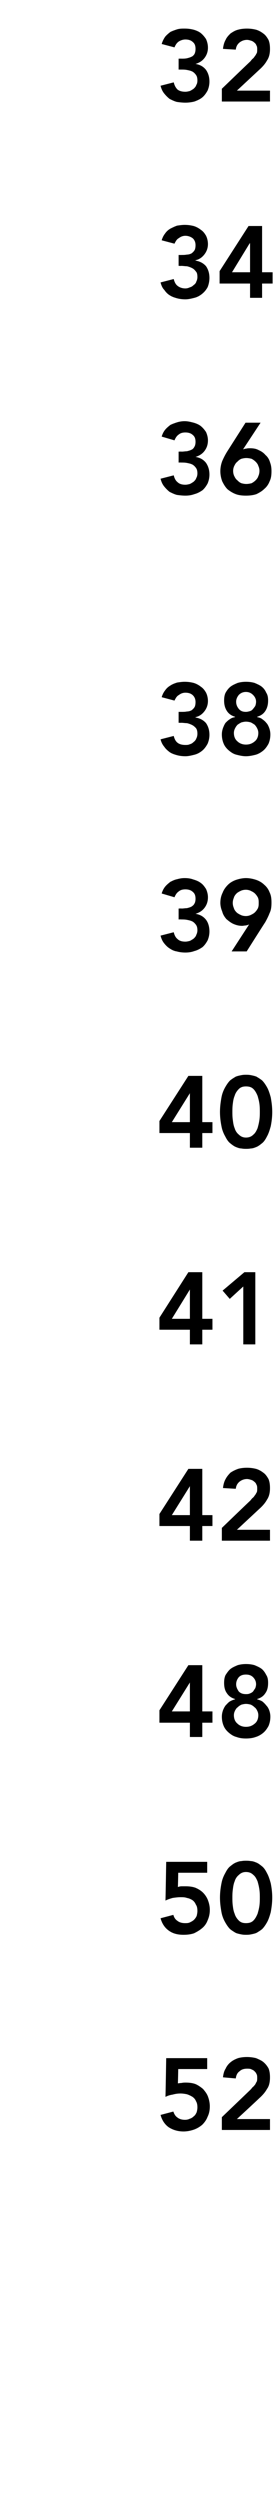 <?xml version="1.0" standalone="no"?><!DOCTYPE svg PUBLIC "-//W3C//DTD SVG 1.1//EN" "http://www.w3.org/Graphics/SVG/1.1/DTD/svg11.dtd"><svg xmlns="http://www.w3.org/2000/svg" version="1.1" width="73.4px" height="664.8px" viewBox="0 0 73.4 664.8"><desc>32 34 36 38 39 40 41 42 48 50 52</desc><defs/><g id="Polygon200094"><path d="m55.1 550.2h-7.7s-.07 3.84-.1 3.8c.3 0 .6-.1 1-.1c.4-.1.7-.1 1.1-.1c.9 0 1.8.1 2.6.4c.7.3 1.4.8 2 1.3c.5.6 1 1.2 1.3 2c.3.8.5 1.7.5 2.6c0 1.1-.2 2-.6 2.8c-.3.8-.8 1.5-1.4 2.1c-.7.6-1.4 1-2.2 1.3c-.9.3-1.8.5-2.8.5c-1.5 0-2.8-.4-3.9-1.1c-1-.7-1.8-1.8-2.2-3.3l3.4-.9c.2.6.5 1.2 1.1 1.6c.5.4 1.2.6 2 .6c.5 0 .9-.1 1.3-.3c.4-.1.8-.4 1.1-.7c.3-.2.5-.6.7-1c.1-.4.2-.8.2-1.3c0-.7-.1-1.2-.4-1.7c-.2-.5-.5-.8-.9-1.1c-.5-.3-.9-.5-1.5-.7c-.5-.1-1.1-.2-1.7-.2c-.7 0-1.4.1-2.1.3c-.7.1-1.3.3-1.9.6c.03.03.2-10.3.2-10.3h10.9v2.9zM59 563l7.5-7.2c.2-.2.4-.4.6-.7c.3-.2.5-.5.7-.7c.2-.3.3-.6.5-.9c.1-.3.1-.6.1-.9c0-.4 0-.8-.2-1.1c-.1-.3-.3-.5-.6-.8c-.2-.2-.5-.3-.9-.5c-.3-.1-.7-.1-1-.1c-.8 0-1.5.2-2 .7c-.6.4-.9 1.1-1 1.9l-3.4-.3c.1-.9.3-1.7.7-2.3c.3-.7.8-1.3 1.3-1.7c.6-.5 1.2-.8 2-1.1c.7-.2 1.5-.3 2.4-.3c.8 0 1.6.1 2.4.3c.7.3 1.4.6 1.9 1c.6.5 1 1 1.4 1.7c.3.7.4 1.5.4 2.4c0 1.2-.2 2.3-.8 3.1c-.5.9-1.2 1.7-2.1 2.5c0 .04-5.9 5.5-5.9 5.5h8.8v2.9H59V563z" stroke="none" fill="#000"/></g><g id="Polygon200093"><path d="m55.1 498h-7.7s-.07 3.8-.1 3.8c.3-.1.6-.2 1-.2h1.1c.9 0 1.8.1 2.6.4c.7.3 1.4.7 2 1.3c.5.5 1 1.2 1.3 2c.3.8.5 1.6.5 2.6c0 1-.2 1.9-.6 2.8c-.3.8-.8 1.5-1.4 2c-.7.6-1.4 1-2.2 1.4c-.9.3-1.8.4-2.8.4c-1.5 0-2.8-.3-3.9-1.1c-1-.7-1.8-1.8-2.2-3.3l3.4-.9c.2.7.5 1.2 1.1 1.6c.5.4 1.2.6 2 .6c.5 0 .9 0 1.3-.2c.4-.2.8-.4 1.1-.7c.3-.3.5-.6.7-1c.1-.4.2-.9.2-1.3c0-.7-.1-1.3-.4-1.7c-.2-.5-.5-.9-.9-1.2c-.5-.3-.9-.5-1.5-.6c-.5-.2-1.1-.2-1.7-.2c-.7 0-1.4.1-2.1.2c-.7.2-1.3.4-1.9.7c.03-.01.2-10.3.2-10.3h10.9v2.9zm3.4 6.6c0-1.5.2-2.8.4-3.8c.2-1.1.6-2 1-2.7c.4-.8.8-1.4 1.3-1.8c.5-.4 1-.8 1.5-1c.5-.2 1-.4 1.5-.4c.5-.1.9-.1 1.2-.1c.4 0 .8 0 1.3.1c.5 0 1 .2 1.5.4c.5.2 1 .6 1.5 1c.5.4.9 1 1.3 1.8c.4.7.7 1.6 1 2.7c.2 1 .4 2.3.4 3.8c0 1.5-.2 2.8-.4 3.9c-.3 1.1-.6 2-1 2.7c-.4.7-.8 1.3-1.3 1.8c-.5.4-1 .7-1.5 1c-.5.2-1 .3-1.5.4c-.5.1-.9.1-1.3.1c-.3 0-.7 0-1.2-.1c-.5-.1-1-.2-1.5-.4c-.5-.3-1-.6-1.5-1c-.5-.5-.9-1.1-1.3-1.8c-.4-.7-.8-1.6-1-2.7c-.2-1.1-.4-2.4-.4-3.9zm3.3 0c0 .6 0 1.3.1 2.1c.1.8.2 1.5.5 2.2c.2.7.6 1.3 1.1 1.8c.5.5 1.1.7 1.9.7c.9 0 1.5-.2 2-.7c.5-.5.8-1.1 1.1-1.8c.2-.7.4-1.4.5-2.2c.1-.8.1-1.5.1-2.1c0-.6 0-1.2-.1-2c-.1-.8-.3-1.6-.5-2.3c-.3-.7-.6-1.3-1.1-1.7c-.5-.5-1.1-.8-2-.8c-.8 0-1.4.3-1.9.8c-.5.4-.9 1-1.1 1.7c-.3.7-.4 1.5-.5 2.3c-.1.8-.1 1.4-.1 2z" stroke="none" fill="#000"/></g><g id="Polygon200092"><path d="m50.5 458.1h-8.1v-3.3l7.7-12h3.7v12.3h2.7v3h-2.7v3.8h-3.3v-3.8zm0-10.7l-4.8 7.7h4.8v-7.7zm14.9-4.9c.9 0 1.6.1 2.3.3c.7.3 1.4.6 1.9 1c.5.4.9 1 1.2 1.6c.4.6.5 1.3.5 2.1c0 1.1-.2 2-.7 2.7c-.5.8-1.2 1.3-2.2 1.6v.1c.5.1.9.3 1.3.5c.4.3.8.7 1.1 1.1c.4.4.6.8.8 1.3c.2.6.3 1.1.3 1.7c0 1-.2 1.8-.5 2.5c-.4.7-.8 1.3-1.4 1.8c-.6.5-1.3.9-2 1.1c-.8.3-1.7.4-2.6.4c-.9 0-1.7-.1-2.5-.4c-.8-.2-1.4-.6-2-1.1c-.6-.5-1.1-1.1-1.4-1.8c-.3-.7-.5-1.5-.5-2.5c0-.6.1-1.1.3-1.7c.2-.5.4-.9.7-1.3c.4-.4.7-.8 1.2-1.1c.4-.2.8-.4 1.3-.5v-.1c-1-.3-1.7-.8-2.2-1.6c-.5-.7-.7-1.6-.7-2.7c0-.8.1-1.5.4-2.1c.4-.6.8-1.2 1.3-1.6c.5-.4 1.2-.7 1.9-1c.7-.2 1.4-.3 2.2-.3zm0 2.8c-.8 0-1.4.2-1.9.7c-.4.5-.7 1.1-.7 1.9c0 .7.3 1.3.7 1.9c.5.5 1.1.7 1.9.7c.4 0 .7 0 1.1-.2c.3-.1.6-.3.8-.5l.6-.9c.1-.3.2-.7.2-1c0-.8-.3-1.4-.8-1.9c-.5-.5-1.1-.7-1.9-.7zm0 7.8c-.4 0-.8.1-1.2.2c-.4.2-.7.4-1 .7c-.3.2-.5.5-.7.9c-.2.4-.3.8-.3 1.2c0 .9.3 1.7.9 2.2c.6.6 1.4.9 2.3.9c1 0 1.7-.3 2.4-.9c.6-.5.9-1.3.9-2.2c0-.4-.1-.8-.3-1.2c-.2-.4-.4-.7-.7-.9c-.3-.3-.6-.5-1-.7c-.4-.1-.8-.2-1.3-.2z" stroke="none" fill="#000"/></g><g id="Polygon200091"><path d="m50.5 405.8h-8.1v-3.2l7.7-12h3.7v12.3h2.7v2.9h-2.7v3.9h-3.3v-3.9zm0-10.6l-4.8 7.7h4.8v-7.7zm8.5 11.1s7.47-7.21 7.5-7.2c.2-.2.4-.5.6-.7c.3-.2.5-.5.7-.8c.2-.2.3-.5.5-.8c.1-.3.1-.6.1-.9c0-.4 0-.8-.2-1.1c-.1-.3-.3-.6-.6-.8c-.2-.2-.5-.4-.9-.5c-.3-.1-.7-.2-1-.2c-.8 0-1.5.3-2 .7c-.6.5-.9 1.1-1 1.9l-3.4-.2c.1-.9.3-1.7.7-2.4c.3-.6.8-1.2 1.3-1.7c.6-.4 1.2-.7 2-1c.7-.2 1.5-.3 2.4-.3c.8 0 1.6.1 2.4.3c.7.2 1.4.6 1.9 1c.6.4 1 1 1.4 1.7c.3.7.4 1.5.4 2.4c0 1.2-.2 2.2-.8 3.1c-.5.9-1.2 1.7-2.1 2.5l-5.9 5.5h8.8v2.9H59v-3.4z" stroke="none" fill="#000"/></g><g id="Polygon200090"><path d="m50.5 353.6h-8.1v-3.2l7.7-12.1h3.7v12.4h2.7v2.9h-2.7v3.9h-3.3v-3.9zm0-10.7l-4.8 7.8h4.8v-7.8zm14.2-.8l-3.6 3.3l-1.9-2.2l5.8-4.9h2.9v19.2h-3.2v-15.4z" stroke="none" fill="#000"/></g><g id="Polygon200089"><path d="m50.5 301.3h-8.1v-3.2l7.7-12h3.7v12.3h2.7v2.9h-2.7v3.9h-3.3v-3.9zm0-10.6l-4.8 7.7h4.8v-7.7zm8 5c0-1.5.2-2.8.4-3.9c.2-1.1.6-2 1-2.7c.4-.7.8-1.3 1.3-1.8c.5-.4 1-.7 1.5-1c.5-.2 1-.3 1.5-.4c.5-.1.9-.1 1.2-.1c.4 0 .8 0 1.3.1c.5.1 1 .2 1.5.4c.5.3 1 .6 1.5 1c.5.5.9 1.1 1.3 1.8c.4.7.7 1.6 1 2.7c.2 1.1.4 2.4.4 3.9c0 1.5-.2 2.8-.4 3.8c-.3 1.1-.6 2-1 2.7c-.4.8-.8 1.4-1.3 1.8c-.5.4-1 .8-1.5 1c-.5.2-1 .4-1.5.4c-.5.1-.9.1-1.3.1c-.3 0-.7 0-1.2-.1c-.5 0-1-.2-1.5-.4c-.5-.2-1-.6-1.5-1c-.5-.4-.9-1-1.3-1.8c-.4-.7-.8-1.6-1-2.7c-.2-1-.4-2.3-.4-3.8zm3.3 0c0 .6 0 1.2.1 2c.1.8.2 1.6.5 2.3c.2.7.6 1.3 1.1 1.7c.5.5 1.1.8 1.9.8c.9 0 1.5-.3 2-.8c.5-.4.8-1 1.1-1.7c.2-.7.4-1.5.5-2.3c.1-.8.1-1.4.1-2c0-.6 0-1.3-.1-2.1c-.1-.8-.3-1.5-.5-2.2c-.3-.7-.6-1.3-1.1-1.8c-.5-.5-1.1-.7-2-.7c-.8 0-1.4.2-1.9.7c-.5.5-.9 1.1-1.1 1.8c-.3.7-.4 1.4-.5 2.2c-.1.8-.1 1.5-.1 2.1z" stroke="none" fill="#000"/></g><g id="Polygon200088"><path d="m47.5 241.6s.8-.04.8 0c.5 0 .9-.1 1.4-.1c.4-.1.8-.2 1.2-.4c.3-.2.6-.4.8-.8c.2-.3.3-.8.3-1.3c0-.8-.2-1.4-.7-1.8c-.5-.5-1.2-.7-2-.7c-.6 0-1.2.1-1.7.5c-.6.4-.9.9-1.2 1.6l-3.4-1c.2-.7.5-1.3.9-1.8c.4-.5.9-.9 1.4-1.3c.6-.3 1.2-.6 1.8-.7c.7-.2 1.3-.3 2-.3c.9 0 1.6.1 2.4.4c.7.2 1.4.5 1.9.9c.6.4 1 1 1.4 1.6c.3.7.5 1.4.5 2.2c0 1.1-.3 2-.9 2.8c-.6.8-1.4 1.3-2.4 1.6c1.2.2 2.1.7 2.8 1.6c.6.8.9 1.9.9 3.1c0 .9-.2 1.7-.5 2.4c-.4.7-.8 1.3-1.4 1.8c-.6.4-1.3.8-2.1 1c-.8.3-1.6.4-2.4.4c-.8 0-1.6-.1-2.3-.3c-.7-.1-1.3-.4-1.9-.8c-.5-.3-1-.8-1.4-1.3c-.5-.6-.8-1.3-1-2.1l3.5-.9c.2.8.5 1.4 1 1.8c.5.5 1.2.7 2.1.7c.4 0 .8-.1 1.2-.2c.4-.2.7-.4 1-.6c.3-.3.6-.6.7-1c.2-.4.3-.8.3-1.2c0-.6-.1-1.1-.4-1.5c-.3-.4-.6-.7-1-.9c-.4-.2-.9-.3-1.4-.4c-.5-.1-1-.1-1.5-.1c.05-.03-.7 0-.7 0v-2.9zM61.6 253l4.6-7.1s-.03-.05 0-.1c-.2.2-.5.2-.8.3c-.4 0-.7.1-1 .1c-.9 0-1.6-.2-2.3-.5c-.7-.3-1.3-.8-1.9-1.3c-.5-.6-.9-1.2-1.1-2c-.3-.7-.5-1.5-.5-2.3c0-1 .2-1.9.6-2.7c.3-.8.8-1.5 1.4-2.1c.6-.6 1.3-1 2.1-1.3c.9-.3 1.8-.5 2.7-.5c1 0 1.9.2 2.8.5c.8.3 1.5.7 2.1 1.3c.6.5 1.1 1.2 1.4 2c.4.8.5 1.7.5 2.7c0 1.1-.1 2-.5 2.8c-.3.8-.7 1.6-1.2 2.5c-.03-.02-4.9 7.7-4.9 7.7h-4zm7.2-12.9c0-.5 0-.9-.2-1.4c-.2-.4-.5-.8-.8-1.1c-.3-.3-.7-.5-1.1-.7c-.4-.2-.9-.3-1.3-.3c-.5 0-1 .1-1.4.3c-.4.2-.8.4-1.1.7c-.3.3-.6.7-.7 1.1c-.2.5-.3.9-.3 1.4c0 .5.1.9.3 1.4c.1.4.4.8.7 1.1c.3.3.7.5 1.1.7c.4.2.9.3 1.4.3c.4 0 .9-.1 1.3-.3c.4-.2.8-.4 1.1-.7c.3-.3.6-.7.8-1.1c.2-.5.2-.9.2-1.4z" stroke="none" fill="#000"/></g><g id="Polygon200087"><path d="m47.5 189.3h.8c.5 0 .9 0 1.4-.1c.4 0 .8-.1 1.2-.3c.3-.2.6-.5.8-.8c.2-.3.3-.8.3-1.4c0-.7-.2-1.3-.7-1.8c-.5-.5-1.2-.7-2-.7c-.6 0-1.2.2-1.7.6c-.6.3-.9.9-1.2 1.5l-3.4-.9c.2-.7.5-1.3.9-1.8c.4-.6.9-1 1.4-1.3c.6-.4 1.2-.6 1.8-.8c.7-.1 1.3-.2 2-.2c.9 0 1.6.1 2.4.3c.7.2 1.4.6 1.9 1c.6.4 1 .9 1.4 1.6c.3.6.5 1.4.5 2.2c0 1-.3 1.9-.9 2.7c-.6.8-1.4 1.4-2.4 1.6v.1c1.2.2 2.1.7 2.8 1.5c.6.9.9 1.9.9 3.1c0 .9-.2 1.7-.5 2.4c-.4.7-.8 1.3-1.4 1.8c-.6.5-1.3.9-2.1 1.1c-.8.2-1.6.4-2.4.4c-.8 0-1.6-.1-2.3-.3c-.7-.2-1.3-.4-1.9-.8c-.5-.4-1-.8-1.4-1.4c-.5-.6-.8-1.2-1-2l3.5-.9c.2.8.5 1.4 1 1.8c.5.4 1.2.6 2.1.6c.4 0 .8 0 1.2-.2c.4-.1.7-.3 1-.6c.3-.2.6-.6.7-.9c.2-.4.3-.8.3-1.3c0-.6-.1-1.1-.4-1.5c-.3-.3-.6-.6-1-.8c-.4-.2-.9-.4-1.4-.5c-.5 0-1-.1-1.5-.1c.05.03-.7 0-.7 0v-2.9zm17.9-8c.9 0 1.6.1 2.3.3c.7.3 1.4.6 1.9 1c.5.4.9.9 1.2 1.6c.4.6.5 1.3.5 2.1c0 1-.2 1.9-.7 2.7c-.5.8-1.2 1.3-2.2 1.6v.1c.5.1.9.2 1.3.5c.4.3.8.6 1.1 1c.4.4.6.9.8 1.4c.2.6.3 1.1.3 1.7c0 1-.2 1.8-.5 2.5c-.4.7-.8 1.3-1.4 1.8c-.6.5-1.3.9-2 1.1c-.8.2-1.7.4-2.6.4c-.9 0-1.7-.2-2.5-.4c-.8-.2-1.4-.6-2-1.1c-.6-.5-1.1-1.1-1.4-1.8c-.3-.7-.5-1.5-.5-2.5c0-.6.1-1.1.3-1.7c.2-.5.4-1 .7-1.4c.4-.4.7-.7 1.2-1c.4-.3.8-.4 1.3-.5v-.1c-1-.3-1.7-.8-2.2-1.6c-.5-.8-.7-1.7-.7-2.7c0-.8.1-1.5.4-2.1c.4-.7.8-1.2 1.3-1.6c.5-.4 1.2-.7 1.9-1c.7-.2 1.4-.3 2.2-.3zm0 2.7c-.8 0-1.4.3-1.9.8c-.4.5-.7 1.1-.7 1.8c0 .8.3 1.4.7 1.9c.5.6 1.1.8 1.9.8c.4 0 .7-.1 1.1-.2c.3-.1.6-.3.8-.6c.2-.2.4-.5.6-.8c.1-.3.2-.7.2-1.1c0-.7-.3-1.3-.8-1.8c-.5-.5-1.1-.8-1.9-.8zm0 7.9c-.4 0-.8.1-1.2.2c-.4.2-.7.4-1 .6c-.3.3-.5.6-.7 1c-.2.4-.3.8-.3 1.2c0 .9.3 1.7.9 2.2c.6.6 1.4.9 2.3.9c1 0 1.7-.3 2.4-.9c.6-.5.9-1.3.9-2.2c0-.4-.1-.8-.3-1.2c-.2-.4-.4-.7-.7-1c-.3-.2-.6-.4-1-.6c-.4-.1-.8-.2-1.3-.2z" stroke="none" fill="#000"/></g><g id="Polygon200086"><path d="m47.5 120.1s.8-.04.8 0c.5 0 .9-.1 1.4-.1c.4-.1.8-.2 1.2-.4c.3-.1.6-.4.8-.8c.2-.3.3-.8.3-1.3c0-.8-.2-1.4-.7-1.8c-.5-.5-1.2-.7-2-.7c-.6 0-1.2.1-1.7.5c-.6.4-.9.9-1.2 1.6l-3.4-1c.2-.7.5-1.3.9-1.8c.4-.5.9-.9 1.4-1.3c.6-.3 1.2-.5 1.8-.7c.7-.2 1.3-.3 2-.3c.9 0 1.6.2 2.4.4c.7.2 1.4.5 1.9.9c.6.5 1 1 1.4 1.6c.3.7.5 1.4.5 2.2c0 1.1-.3 2-.9 2.8c-.6.8-1.4 1.3-2.4 1.6c1.2.2 2.1.7 2.8 1.6c.6.9.9 1.9.9 3.1c0 .9-.2 1.7-.5 2.4c-.4.7-.8 1.3-1.4 1.8c-.6.4-1.3.8-2.1 1c-.8.3-1.6.4-2.4.4c-.8 0-1.6-.1-2.3-.2c-.7-.2-1.3-.5-1.9-.8c-.5-.4-1-.9-1.4-1.4c-.5-.6-.8-1.3-1-2.1l3.5-.9c.2.8.5 1.4 1 1.8c.5.5 1.2.7 2.1.7c.4 0 .8-.1 1.2-.2c.4-.2.7-.4 1-.6c.3-.3.6-.6.7-1c.2-.3.3-.8.3-1.2c0-.6-.1-1.1-.4-1.5c-.3-.4-.6-.7-1-.9c-.4-.2-.9-.3-1.4-.4c-.5-.1-1-.1-1.5-.1c.05-.02-.7 0-.7 0v-2.9zm21.8-7.7l-4.6 7s.02.1 0 .1c.2-.1.5-.2.8-.2c.3-.1.7-.1 1-.1c.8 0 1.6.1 2.3.5c.7.3 1.3.7 1.8 1.3c.6.5 1 1.2 1.2 1.9c.3.8.4 1.5.4 2.4c0 1-.1 1.9-.5 2.7c-.3.8-.8 1.5-1.4 2c-.6.6-1.3 1-2.1 1.4c-.9.3-1.8.4-2.8.4c-1 0-1.9-.1-2.7-.4c-.8-.3-1.6-.8-2.2-1.3c-.6-.6-1-1.3-1.4-2.1c-.3-.8-.5-1.7-.5-2.7c0-1 .2-1.9.5-2.7c.4-.9.8-1.7 1.3-2.5l4.9-7.7h4zM62 125.2c0 .5.1 1 .3 1.4c.2.4.4.8.8 1.1c.3.3.6.6 1.1.8c.4.1.8.2 1.3.2c.5 0 1-.1 1.4-.2c.4-.2.8-.5 1.1-.8c.3-.3.6-.7.7-1.1c.2-.4.3-.9.3-1.4c0-.4-.1-.9-.3-1.3c-.1-.4-.4-.8-.7-1.1c-.3-.3-.7-.6-1.1-.8c-.4-.1-.9-.2-1.4-.2c-.5 0-.9.1-1.3.2c-.5.2-.8.5-1.1.8c-.4.3-.6.7-.8 1.1c-.2.4-.3.9-.3 1.3z" stroke="none" fill="#000"/></g><g id="Polygon200085"><path d="m47.5 67.8s.8.02.8 0c.5 0 .9 0 1.4-.1c.4 0 .8-.1 1.2-.3c.3-.2.6-.5.8-.8c.2-.3.3-.8.3-1.4c0-.7-.2-1.3-.7-1.8c-.5-.4-1.2-.7-2-.7c-.6 0-1.2.2-1.7.6c-.6.3-.9.9-1.2 1.5l-3.4-.9c.2-.7.5-1.3.9-1.8c.4-.6.9-1 1.4-1.3c.6-.3 1.2-.6 1.8-.8c.7-.1 1.3-.2 2-.2c.9 0 1.6.1 2.4.3c.7.2 1.4.6 1.9 1c.6.4 1 .9 1.4 1.6c.3.6.5 1.4.5 2.2c0 1-.3 1.9-.9 2.7c-.6.8-1.4 1.4-2.4 1.6v.1c1.2.2 2.1.7 2.8 1.5c.6.9.9 1.9.9 3.1c0 .9-.2 1.8-.5 2.5c-.4.7-.8 1.2-1.4 1.7c-.6.5-1.3.9-2.1 1.1c-.8.2-1.6.4-2.4.4c-.8 0-1.6-.1-2.3-.3c-.7-.2-1.3-.4-1.9-.8c-.5-.3-1-.8-1.4-1.4c-.5-.5-.8-1.2-1-2l3.5-.9c.2.8.5 1.4 1 1.8c.5.4 1.2.7 2.1.7c.4 0 .8-.1 1.2-.3c.4-.1.7-.3 1-.6c.3-.2.6-.5.7-.9c.2-.4.3-.8.3-1.2c0-.7-.1-1.2-.4-1.5c-.3-.4-.6-.7-1-.9c-.4-.2-.9-.4-1.4-.5c-.5 0-1-.1-1.5-.1c.05.04-.7 0-.7 0v-2.9zm19 7.6h-8.1v-3.3l7.7-12h3.6v12.3h2.8v3h-2.8v3.8h-3.2v-3.8zm0-10.7h-.1l-4.7 7.7h4.8v-7.7z" stroke="none" fill="#000"/></g><g id="Polygon200084"><path d="m47.5 15.6s.8-.02.8 0c.5 0 .9 0 1.4-.1c.4-.1.8-.2 1.2-.4c.3-.1.6-.4.8-.7c.2-.4.3-.8.3-1.4c0-.8-.2-1.4-.7-1.8c-.5-.5-1.2-.7-2-.7c-.6 0-1.2.2-1.7.5c-.6.4-.9.9-1.2 1.6l-3.4-.9c.2-.7.5-1.3.9-1.9c.4-.5.9-.9 1.4-1.3c.6-.3 1.2-.5 1.8-.7c.7-.2 1.3-.2 2-.2c.9 0 1.6.1 2.4.3c.7.2 1.4.5 1.9.9c.6.5 1 1 1.4 1.6c.3.7.5 1.4.5 2.3c0 1-.3 1.9-.9 2.7c-.6.8-1.4 1.3-2.4 1.6c1.2.2 2.1.7 2.8 1.6c.6.9.9 1.9.9 3.1c0 .9-.2 1.7-.5 2.4c-.4.7-.8 1.3-1.4 1.8c-.6.5-1.3.8-2.1 1.1c-.8.2-1.6.3-2.4.3c-.8 0-1.6-.1-2.3-.2c-.7-.2-1.3-.5-1.9-.8c-.5-.4-1-.9-1.4-1.4c-.5-.6-.8-1.3-1-2.1l3.5-.9c.2.8.5 1.4 1 1.9c.5.4 1.2.6 2.1.6c.4 0 .8-.1 1.2-.2c.4-.2.7-.4 1-.6c.3-.3.6-.6.7-1c.2-.3.3-.7.3-1.2c0-.6-.1-1.1-.4-1.5c-.3-.4-.6-.7-1-.9c-.4-.2-.9-.3-1.4-.4c-.5-.1-1-.1-1.5-.1h-.7v-2.9zm11.5 8s7.47-7.21 7.5-7.2c.2-.2.4-.5.6-.7c.3-.2.5-.5.7-.8c.2-.2.3-.5.5-.8c.1-.3.1-.6.1-1c0-.3 0-.7-.2-1c-.1-.3-.3-.6-.6-.8c-.2-.2-.5-.4-.9-.5c-.3-.1-.7-.2-1-.2c-.8 0-1.5.3-2 .7c-.6.5-.9 1.1-1 1.9l-3.4-.2c.1-.9.3-1.7.7-2.4c.3-.7.8-1.2 1.3-1.7c.6-.4 1.2-.8 2-1c.7-.2 1.5-.3 2.4-.3c.8 0 1.6.1 2.4.3c.7.2 1.4.6 1.9 1c.6.4 1 1 1.4 1.7c.3.7.4 1.5.4 2.4c0 1.2-.2 2.2-.8 3.1c-.5.9-1.2 1.7-2.1 2.5L63 24.1h8.8v2.9H59v-3.4z" stroke="none" fill="#000"/></g></svg>